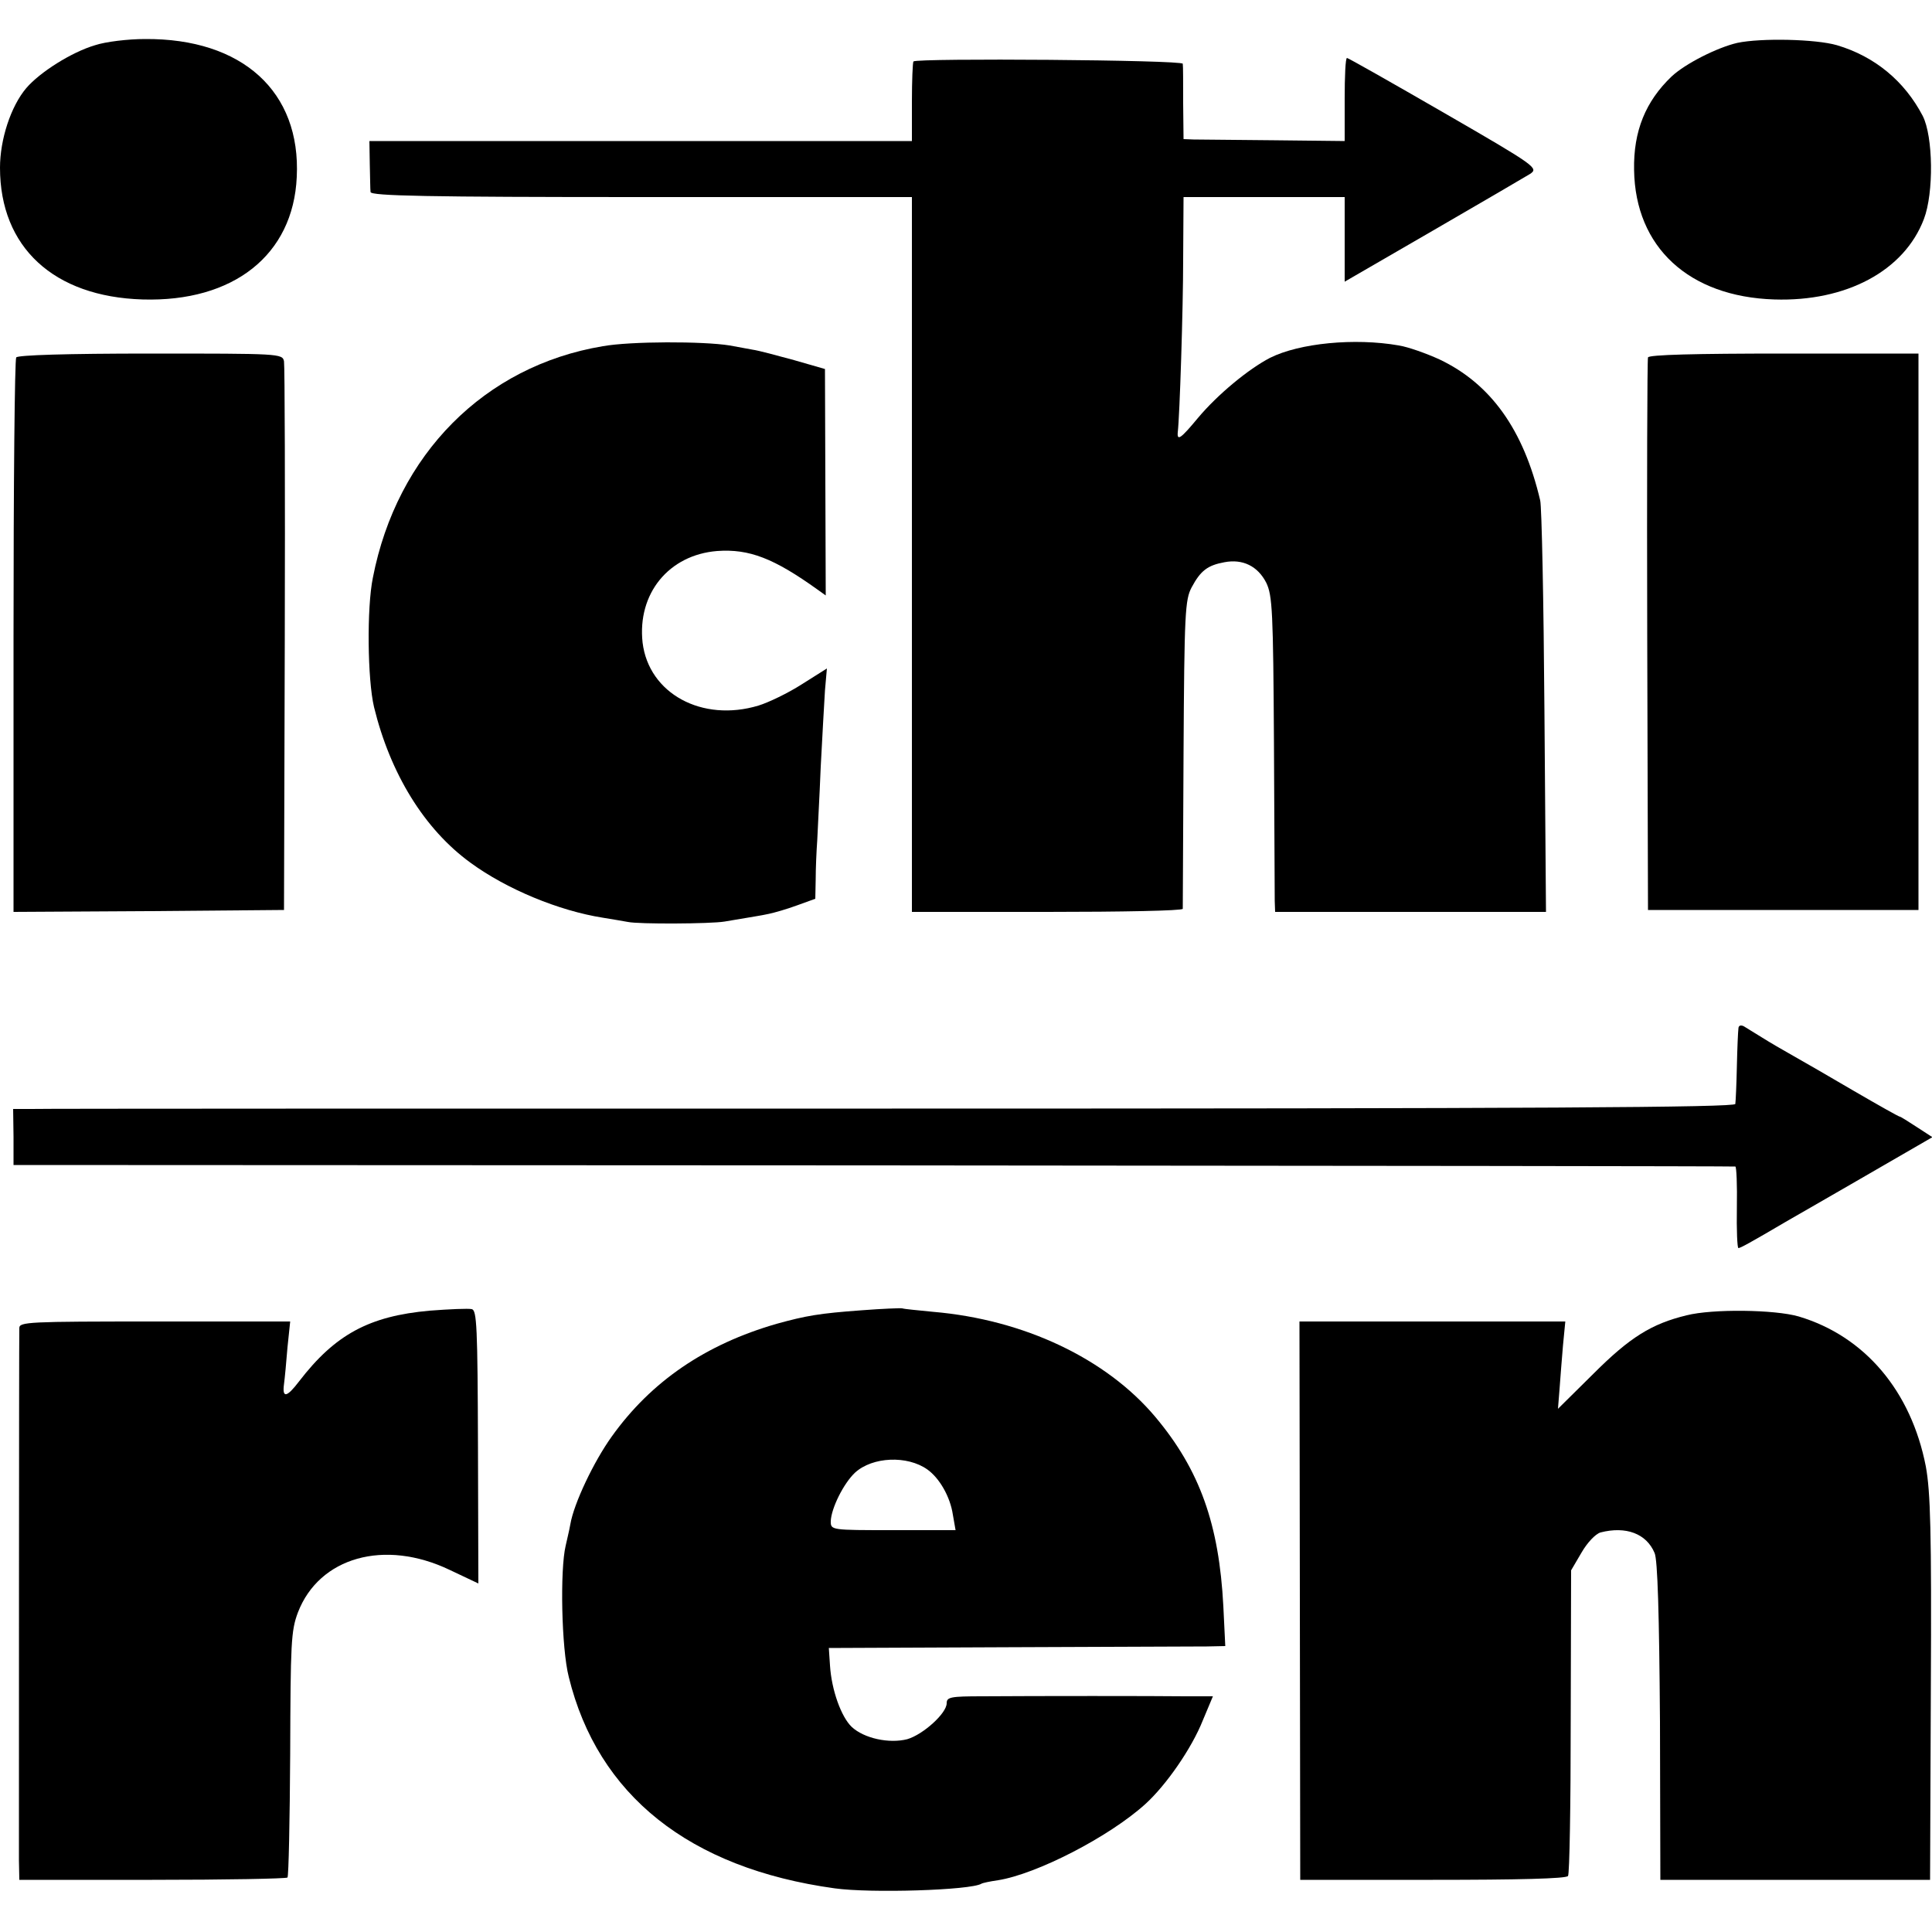 <?xml version="1.0" standalone="no"?>
<!DOCTYPE svg PUBLIC "-//W3C//DTD SVG 20010904//EN"
 "http://www.w3.org/TR/2001/REC-SVG-20010904/DTD/svg10.dtd">
<svg version="1.0" xmlns="http://www.w3.org/2000/svg"
 width="500pt" height="500pt" viewBox="0 0 500 500"
 preserveAspectRatio="xMidYMid meet">
<g transform="translate(0,500) scale(0.1,-0.1)"
fill="#000000" stroke="none">
<path d="M246 4883 c-61 -18 -143 -70 -178 -111 -40 -47 -68 -133 -68 -206 0
-206 139 -334 369 -341 235 -7 390 115 399 317 11 221 -141 359 -393 357 -44
0 -102 -7 -129 -16z"/>
<path d="M4496 4889 c-52 -12 -135 -54 -170 -87 -67 -64 -99 -141 -97 -242 3
-200 142 -328 363 -335 186 -6 336 74 387 208 26 68 24 214 -3 267 -47 90
-124 154 -222 183 -55 16 -197 19 -258 6z"/>
<path d="M2364 4841 c-2 -2 -4 -50 -4 -105 l0 -101 -702 0 -702 0 1 -60 c1
-33 1 -66 2 -72 1 -10 148 -13 701 -13 l700 0 0 -925 0 -925 350 0 c193 0 350
3 351 8 0 4 1 185 2 402 2 365 4 398 21 430 23 43 41 57 85 65 47 9 86 -10
108 -53 16 -33 18 -74 20 -417 1 -209 2 -392 2 -407 l1 -28 351 0 350 0 -4
518 c-2 284 -7 531 -11 547 -43 183 -128 302 -261 365 -33 15 -80 32 -105 36
-114 20 -257 6 -333 -32 -56 -29 -136 -95 -187 -156 -44 -53 -54 -60 -52 -37
5 41 14 321 14 447 l1 162 208 0 209 0 0 -110 0 -109 228 132 c126 73 239 139
252 147 22 15 16 20 -223 158 -135 78 -248 142 -251 142 -4 0 -6 -48 -6 -107
l0 -108 -183 2 c-100 1 -194 2 -208 2 l-26 1 -1 93 c0 50 0 97 -1 102 -1 10
-687 15 -697 6z"/>
<path d="M1560 4104 c-306 -51 -533 -280 -595 -599 -16 -78 -14 -263 3 -335
42 -172 130 -316 250 -403 93 -68 228 -124 342 -142 25 -4 54 -9 65 -11 28 -6
214 -5 250 1 76 13 92 15 115 20 14 3 46 12 73 22 l47 17 1 50 c0 28 2 74 4
101 1 28 6 113 9 190 4 77 9 166 11 198 l5 57 -65 -41 c-36 -23 -86 -47 -112
-55 -146 -44 -284 31 -300 163 -14 127 68 227 193 237 83 6 147 -19 260 -100
l21 -15 -1 293 -1 293 -80 23 c-44 12 -92 25 -107 27 -16 3 -43 8 -60 11 -68
11 -256 11 -328 -2z"/>
<path d="M42 4075 c-4 -5 -7 -331 -7 -723 l0 -712 350 2 350 3 2 700 c1 385 0
709 -2 720 -4 20 -12 20 -346 20 -217 0 -343 -4 -347 -10z"/>
<path d="M4265 4075 c-2 -5 -3 -329 -2 -720 l2 -710 350 0 350 0 0 720 0 720
-349 0 c-227 0 -349 -3 -351 -10z"/>
<path d="M4499 2338 c-1 -7 -3 -51 -4 -98 -1 -47 -3 -90 -4 -97 -1 -9 -506
-12 -2183 -12 -1201 0 -2203 0 -2228 -1 l-46 0 1 -72 0 -73 2225 -1 c1224 -1
2228 -2 2231 -3 3 0 5 -48 4 -106 -1 -58 1 -105 4 -105 5 0 29 13 126 70 17
10 91 52 165 95 74 43 152 88 173 100 l38 22 -40 26 c-23 15 -42 27 -44 27 -3
0 -56 30 -118 66 -63 37 -134 78 -159 92 -25 14 -61 35 -80 47 -19 12 -41 25
-47 29 -8 4 -14 2 -14 -6z"/>
<path d="M1112 1608 c-157 -14 -245 -62 -338 -183 -32 -42 -44 -44 -39 -7 2
15 6 57 9 95 l7 67 -351 0 c-326 0 -350 -1 -350 -17 -1 -24 -1 -1315 -1 -1378
l1 -50 344 0 c190 0 347 3 350 6 3 3 6 147 7 320 1 287 2 318 20 366 55 143
224 191 393 110 l74 -35 -1 353 c-1 312 -3 354 -16 357 -9 2 -58 0 -109 -4z"/>
<path d="M2230 1609 c-110 -8 -144 -14 -220 -35 -184 -53 -325 -149 -427 -292
-46 -64 -98 -173 -107 -227 -3 -17 -9 -41 -12 -55 -15 -62 -11 -266 8 -340 75
-306 312 -495 688 -547 93 -13 352 -5 380 12 3 2 22 6 43 9 100 16 287 112
381 197 54 49 120 144 149 217 l26 62 -72 0 c-81 1 -383 1 -524 0 -83 0 -93
-2 -93 -18 0 -26 -61 -81 -102 -93 -47 -12 -112 2 -144 32 -27 26 -52 95 -56
159 l-3 45 465 2 c256 1 487 2 513 2 l48 1 -5 103 c-11 212 -61 353 -176 490
-127 151 -340 252 -575 272 -39 4 -74 7 -80 9 -5 1 -53 -1 -105 -5z m170 -412
c31 -22 59 -70 66 -117 l7 -40 -162 0 c-160 0 -161 0 -161 23 1 33 33 98 63
126 45 41 135 45 187 8z"/>
<path d="M4365 1596 c-91 -22 -147 -57 -241 -151 l-92 -91 4 50 c2 28 6 79 9
114 l6 62 -344 0 -344 0 1 -722 1 -723 343 0 c220 0 346 3 350 10 4 5 7 186 7
401 l1 390 27 46 c15 26 36 48 49 52 66 17 119 -3 140 -53 8 -17 12 -160 14
-436 l1 -410 349 0 349 0 2 495 c2 409 -1 509 -13 575 -38 195 -158 337 -329
388 -62 18 -223 20 -290 3z"/>
</g>
</svg>
